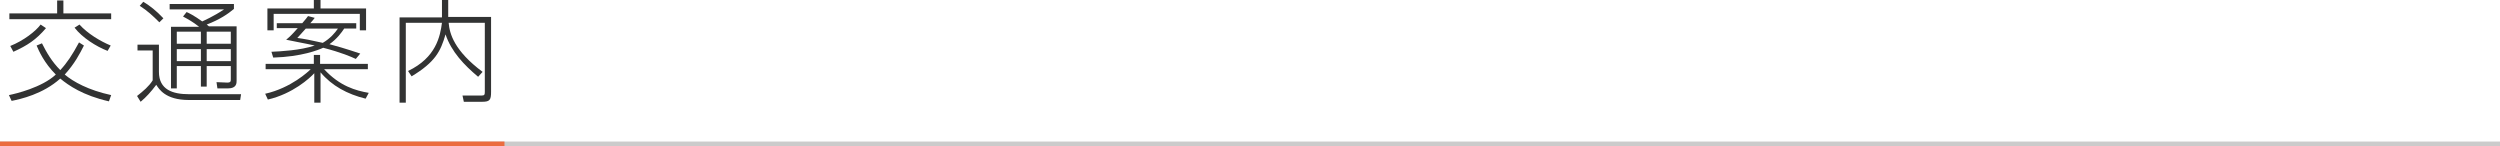 <?xml version="1.0" encoding="utf-8"?>
<!-- Generator: Adobe Illustrator 22.0.1, SVG Export Plug-In . SVG Version: 6.00 Build 0)  -->
<svg version="1.1" id="レイヤー_1" xmlns="http://www.w3.org/2000/svg" xmlns:xlink="http://www.w3.org/1999/xlink" x="0px"
	 y="0px" viewBox="0 0 560 32.7" style="enable-background:new 0 0 560 32.7;" xml:space="preserve">
<style type="text/css">
	.st0{fill-rule:evenodd;clip-rule:evenodd;fill:#CBCBCB;}
	.st1{fill-rule:evenodd;clip-rule:evenodd;fill:#EB6C3F;}
	.st2{fill:#323333;}
</style>
<g>
	<rect y="31.7" class="st0" width="560" height="1"/>
	<rect y="31.7" class="st1" width="113" height="1"/>
	<g>
		<path class="st2" d="M9.4,9.7c1,2,2.2,4.1,4.1,6c1.5-1.6,2.7-3.4,4.2-6.2l1.1,0.7c-0.9,1.8-2.1,4.1-4.3,6.5
			c1.9,1.6,5.3,3.5,10.4,4.6l-0.5,1.4c-5.8-1.3-9.1-3.6-10.9-5.1c-3.9,3.5-8.9,4.6-10.9,5L2,21.3c1.5-0.3,7.4-1.7,10.5-4.6
			c-2.6-2.6-3.8-5.3-4.3-6.5L9.4,9.7z M14.2,0.1V3h10.7v1.3H2.1V3h10.7V0.1H14.2z M2.3,10.3C5.3,9.1,8,7,9.1,5.5l1.2,0.8
			C8.1,8.9,6.1,10.2,3,11.6L2.3,10.3z M17.8,5.5c1.8,2,4.6,3.7,7,4.7l-0.7,1.2c-2.6-1-5.7-3-7.4-5.2L17.8,5.5z"/>
		<path class="st2" d="M35.6,10v6.1c0,4,3.1,5,6.7,5h11.7l-0.2,1.3H42.3c-5.3,0-6.7-2.5-7.3-3.4c-1.2,1.6-2.2,2.7-3.5,3.8l-0.8-1.3
			c1.4-1.1,2.7-2.2,3.5-3.5v-6.7h-3.4V10H35.6z M35.7,5c-1.5-1.5-2.7-2.6-4.4-3.7l0.8-0.9c1.5,0.9,2.9,2,4.5,3.7L35.7,5z M53,6v12.1
			c0,0.5,0,1.7-1.9,1.7h-2.4l-0.2-1.4l2.4,0.1c0.8,0,0.8-0.3,0.8-0.8v-2.9h-5.4v4.6H45v-4.6h-5.4v5h-1.3V6h6.3
			c-1.4-1.1-2.3-1.6-3.6-2.3l0.8-1c0.5,0.2,1.7,0.8,3.5,2.1c0.4-0.2,2.5-1.1,4.9-2.7H38V0.9h14.4v1.1c-1.3,1.1-3.2,2.4-6.1,3.5
			c0.2,0.1,0.2,0.2,0.5,0.4H53z M45,7.1h-5.4v2.7H45V7.1z M45,11h-5.4v2.7H45V11z M51.7,7.1h-5.4v2.7h5.4V7.1z M51.7,11h-5.4v2.7
			h5.4V11z"/>
		<path class="st2" d="M81.9,22.1c-4.1-1-7.6-2.9-10.1-5.9v6.8h-1.4v-6.6c-1,1.1-4.8,4.6-10.4,5.9L59.4,21c5.8-1.3,9.7-5,10.2-5.5
			H59.5v-1.2h10.8v-2h1.4v2h10.7v1.2h-9.8c3.5,3.8,7.1,4.8,10,5.3L81.9,22.1z M70.3,1.9V0h1.5v1.9H82v4.9h-1.4V3.1H61.3v3.7h-1.4
			V1.9H70.3z M70.5,4c-0.2,0.3-0.4,0.5-1,1.2h10.3v1.2h-2.7c-0.6,0.9-1.6,2.3-3.3,3.5c4.1,1.1,5.9,1.8,6.9,2.1l-1,1.2
			c-1.1-0.5-3.1-1.4-7.3-2.5c-1.1,0.5-4.8,2-11.2,2.2l-0.4-1.3c2.1-0.1,6.4-0.3,9.7-1.4c-2.2-0.5-4.6-0.9-6.4-1.3
			c0.6-0.5,1.1-0.9,2.6-2.6h-4.7V5.2h5.7c0.8-0.9,1-1.2,1.3-1.6L70.5,4z M68.5,6.4c-0.7,0.8-1.1,1.2-1.9,2.1
			c1.5,0.2,3.1,0.5,5.7,1.1c1.7-1,2.7-2.2,3.4-3.2H68.5z"/>
		<path class="st2" d="M100.4,0v3.8h9.6v16.8c0,1.8-0.3,2.2-2,2.2h-4.1l-0.3-1.4l4.3,0c0.6,0,0.7-0.2,0.7-0.8V5.1h-8.1
			c0.2,2.5,1.3,6.3,7.6,11l-1,1.1c-3.1-2.6-6-5.6-7.3-9.5c-1.1,3.8-2.3,6.2-7.6,9.4l-0.8-1.2c6.3-3,7.2-7.8,7.6-10.8h-8.1V23h-1.4
			V3.9H99V0H100.4z"/>
	</g>
</g>
</svg>
